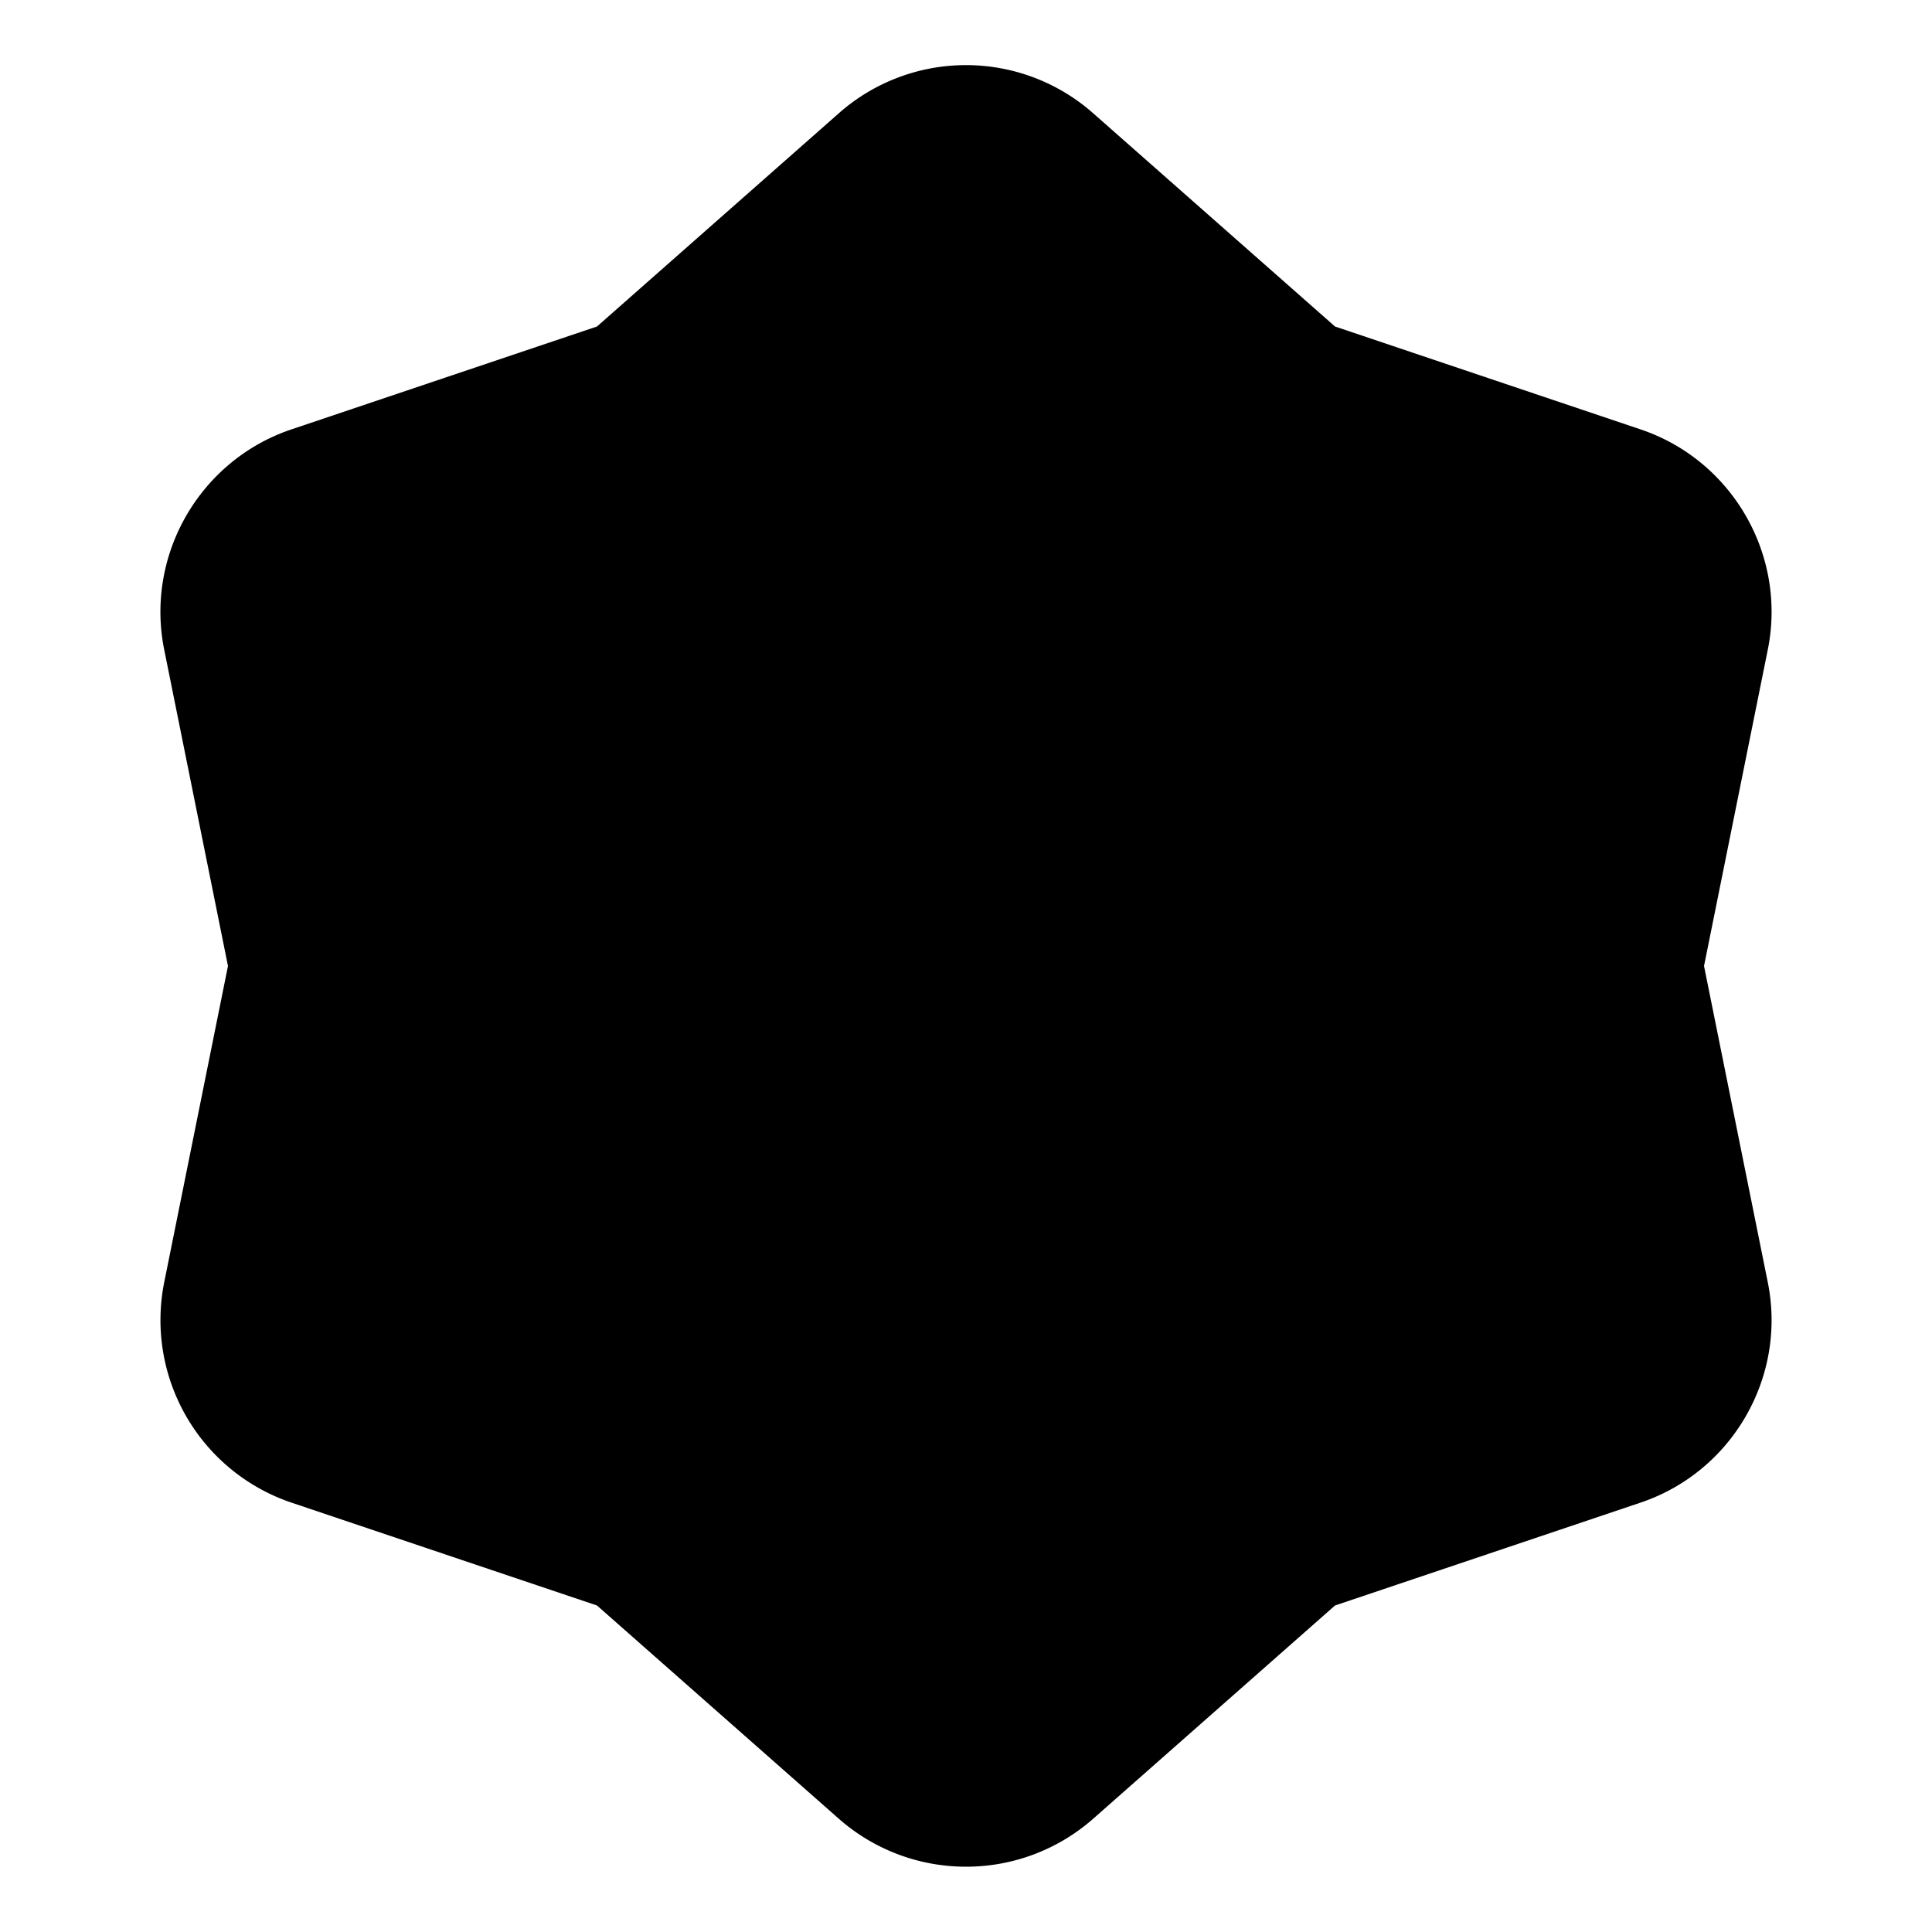 <svg xmlns="http://www.w3.org/2000/svg" viewBox="0 0 1000 1000"><path d="M500 966.2a99.5 99.5 0 0 1-65.8-24.8L309 831l-158.3-53.3a99.7 99.7 0 0 1-65.7-114l33-163.7-33-163.7c-9.9-49 18.4-98 65.7-114L309 169 434.2 58.6a99.4 99.4 0 0 1 131.6 0L691 169l158.3 53.3c47.3 16 75.6 65 65.7 114l-33 163.7 33 163.7c9.9 49-18.4 98-65.7 114L691 831 565.8 941.4a99.4 99.4 0 0 1-65.8 24.8Z"/></svg>
